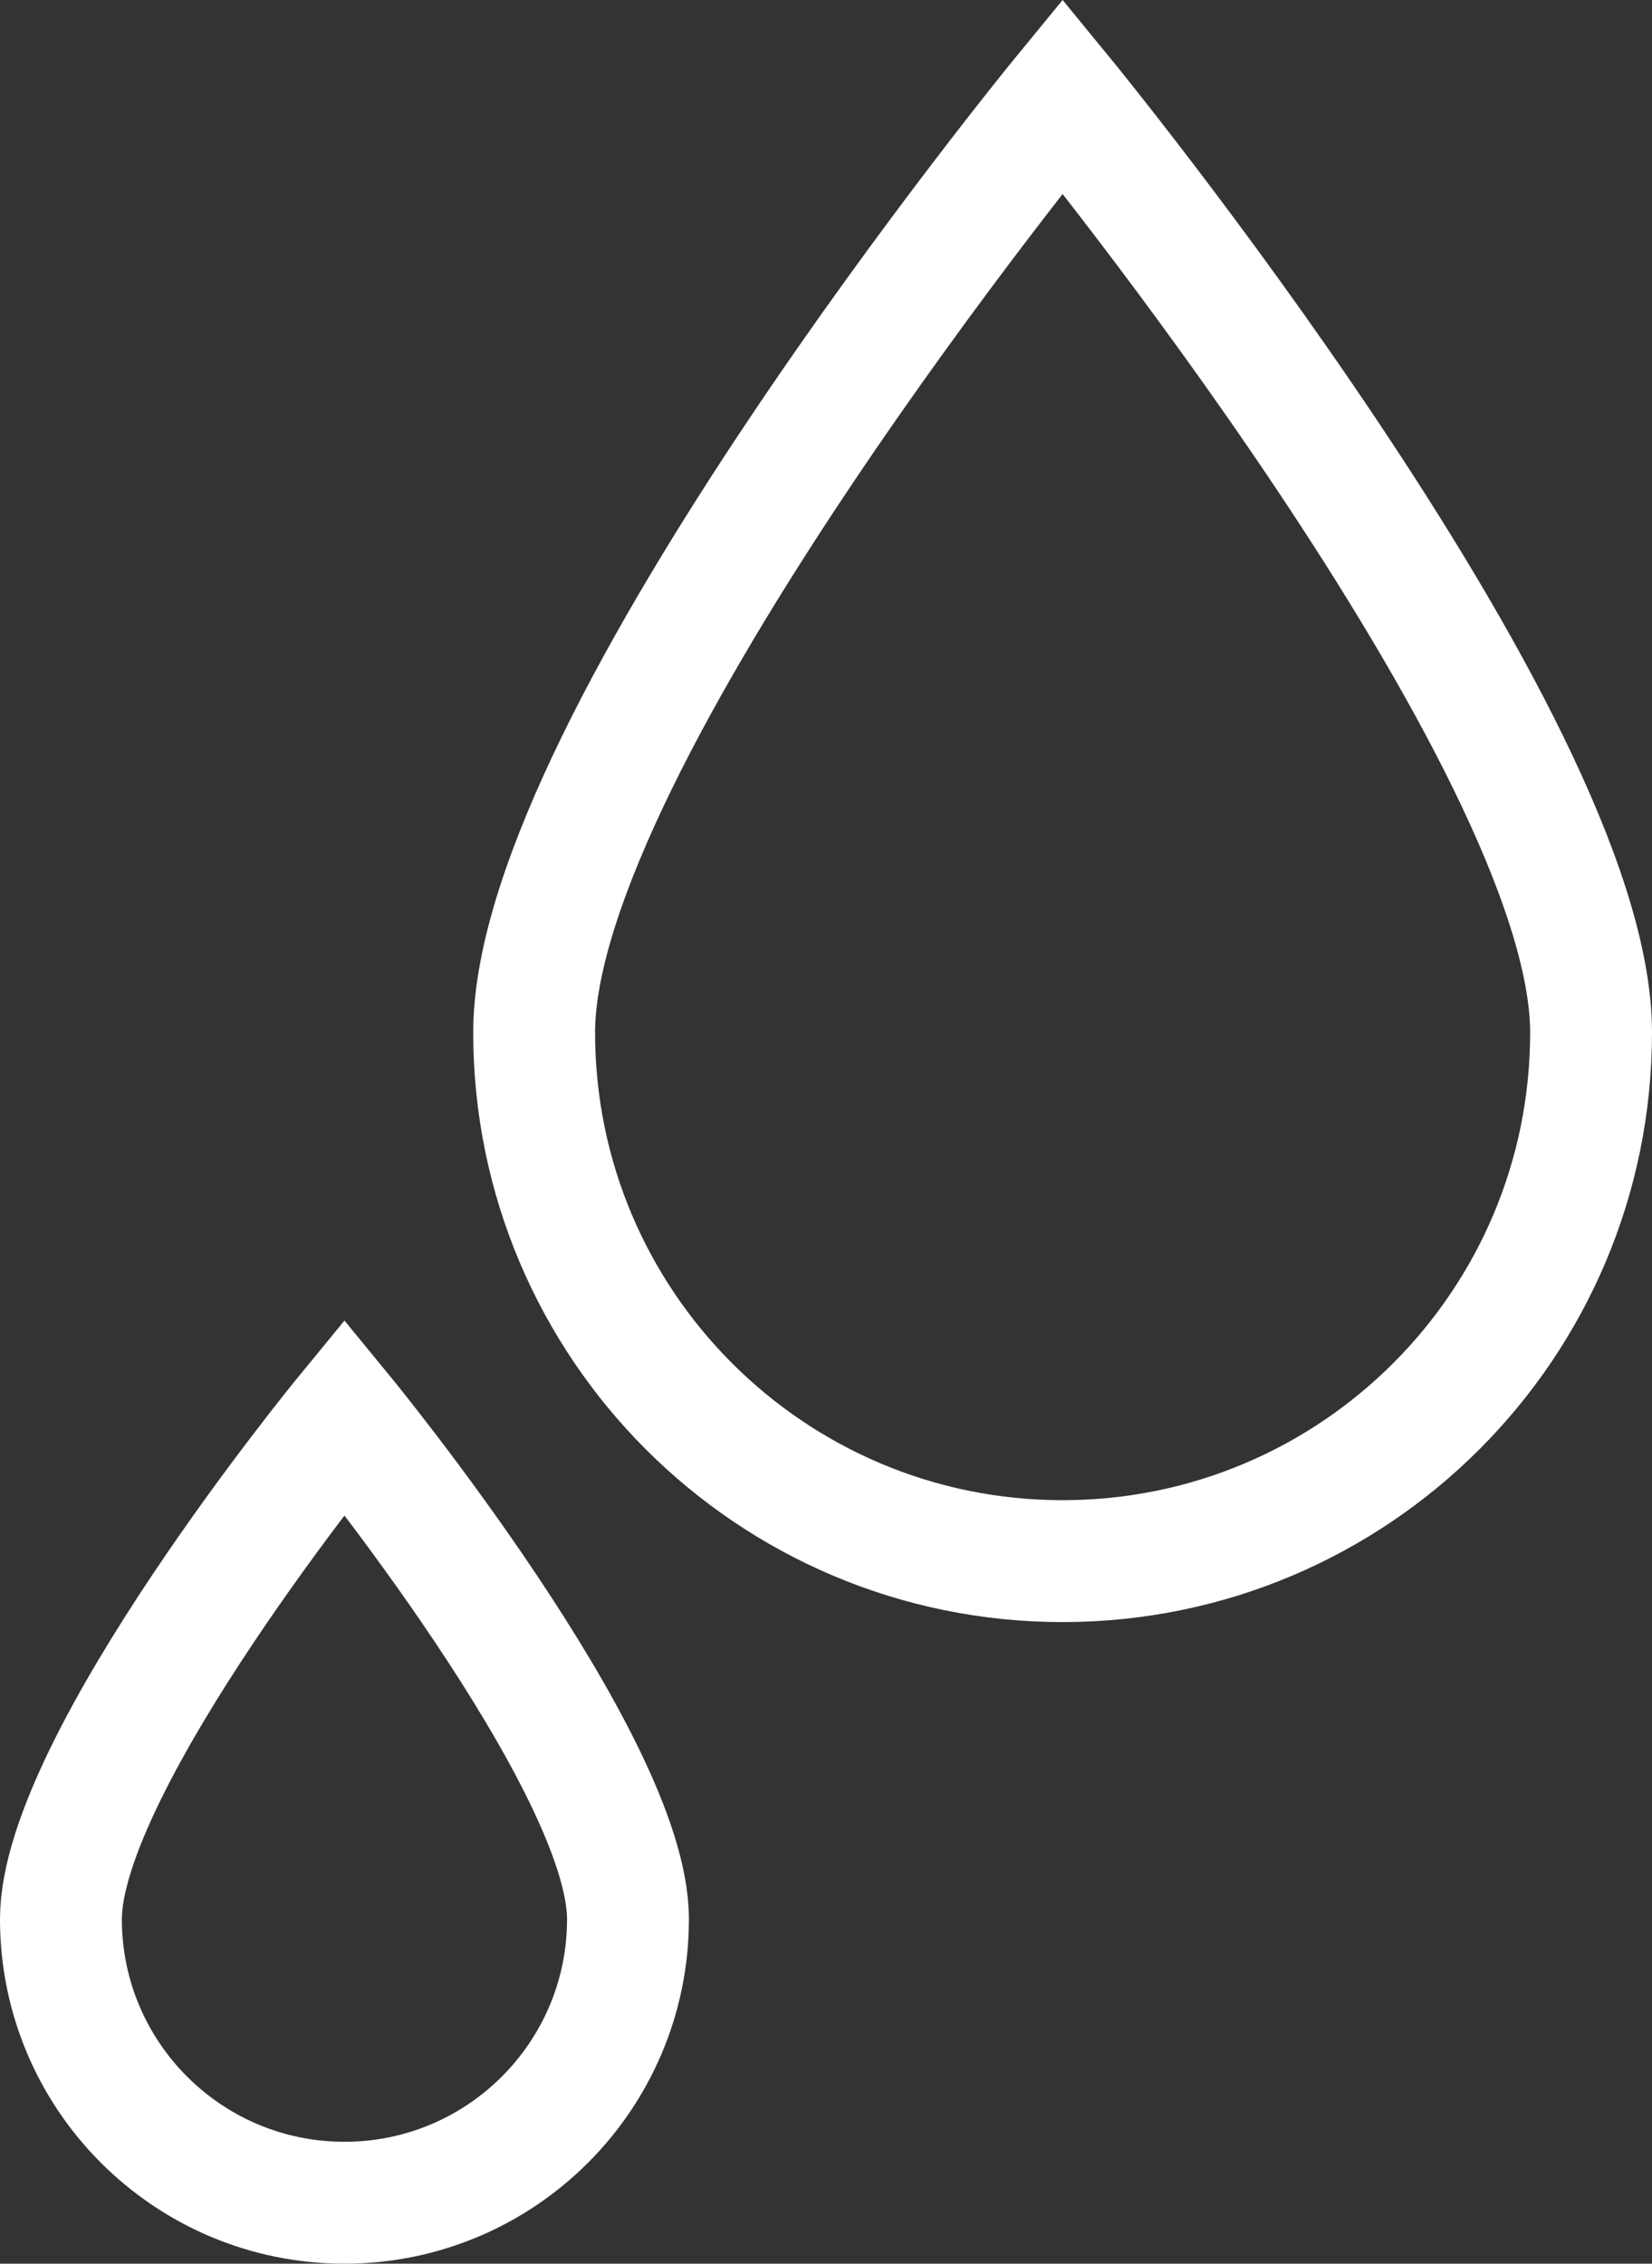 <?xml version="1.0" encoding="UTF-8"?><svg id="Ebene_2" xmlns="http://www.w3.org/2000/svg" viewBox="0 0 162.68 222.84"><rect x="0" y="0" width="162.68" height="222.84" fill="#333333" stroke="none"/><defs><style>.cls-1{fill:none;stroke:#fff;stroke-miterlimit:10;stroke-width:12px;}</style></defs><g id="Ebene_1-2"><path class="cls-1" d="M52.6,101.64c0-28.74,52.04-92.18,52.04-92.18,0,0,52.04,63.44,52.04,92.18s-23.3,52.04-52.04,52.04-52.04-23.3-52.04-52.04Z"/><path class="cls-1" d="M6,188.92c0-15.42,27.92-49.46,27.92-49.46,0,0,27.92,34.04,27.92,49.46s-12.5,27.92-27.92,27.92-27.92-12.5-27.92-27.92Z"/></g></svg>